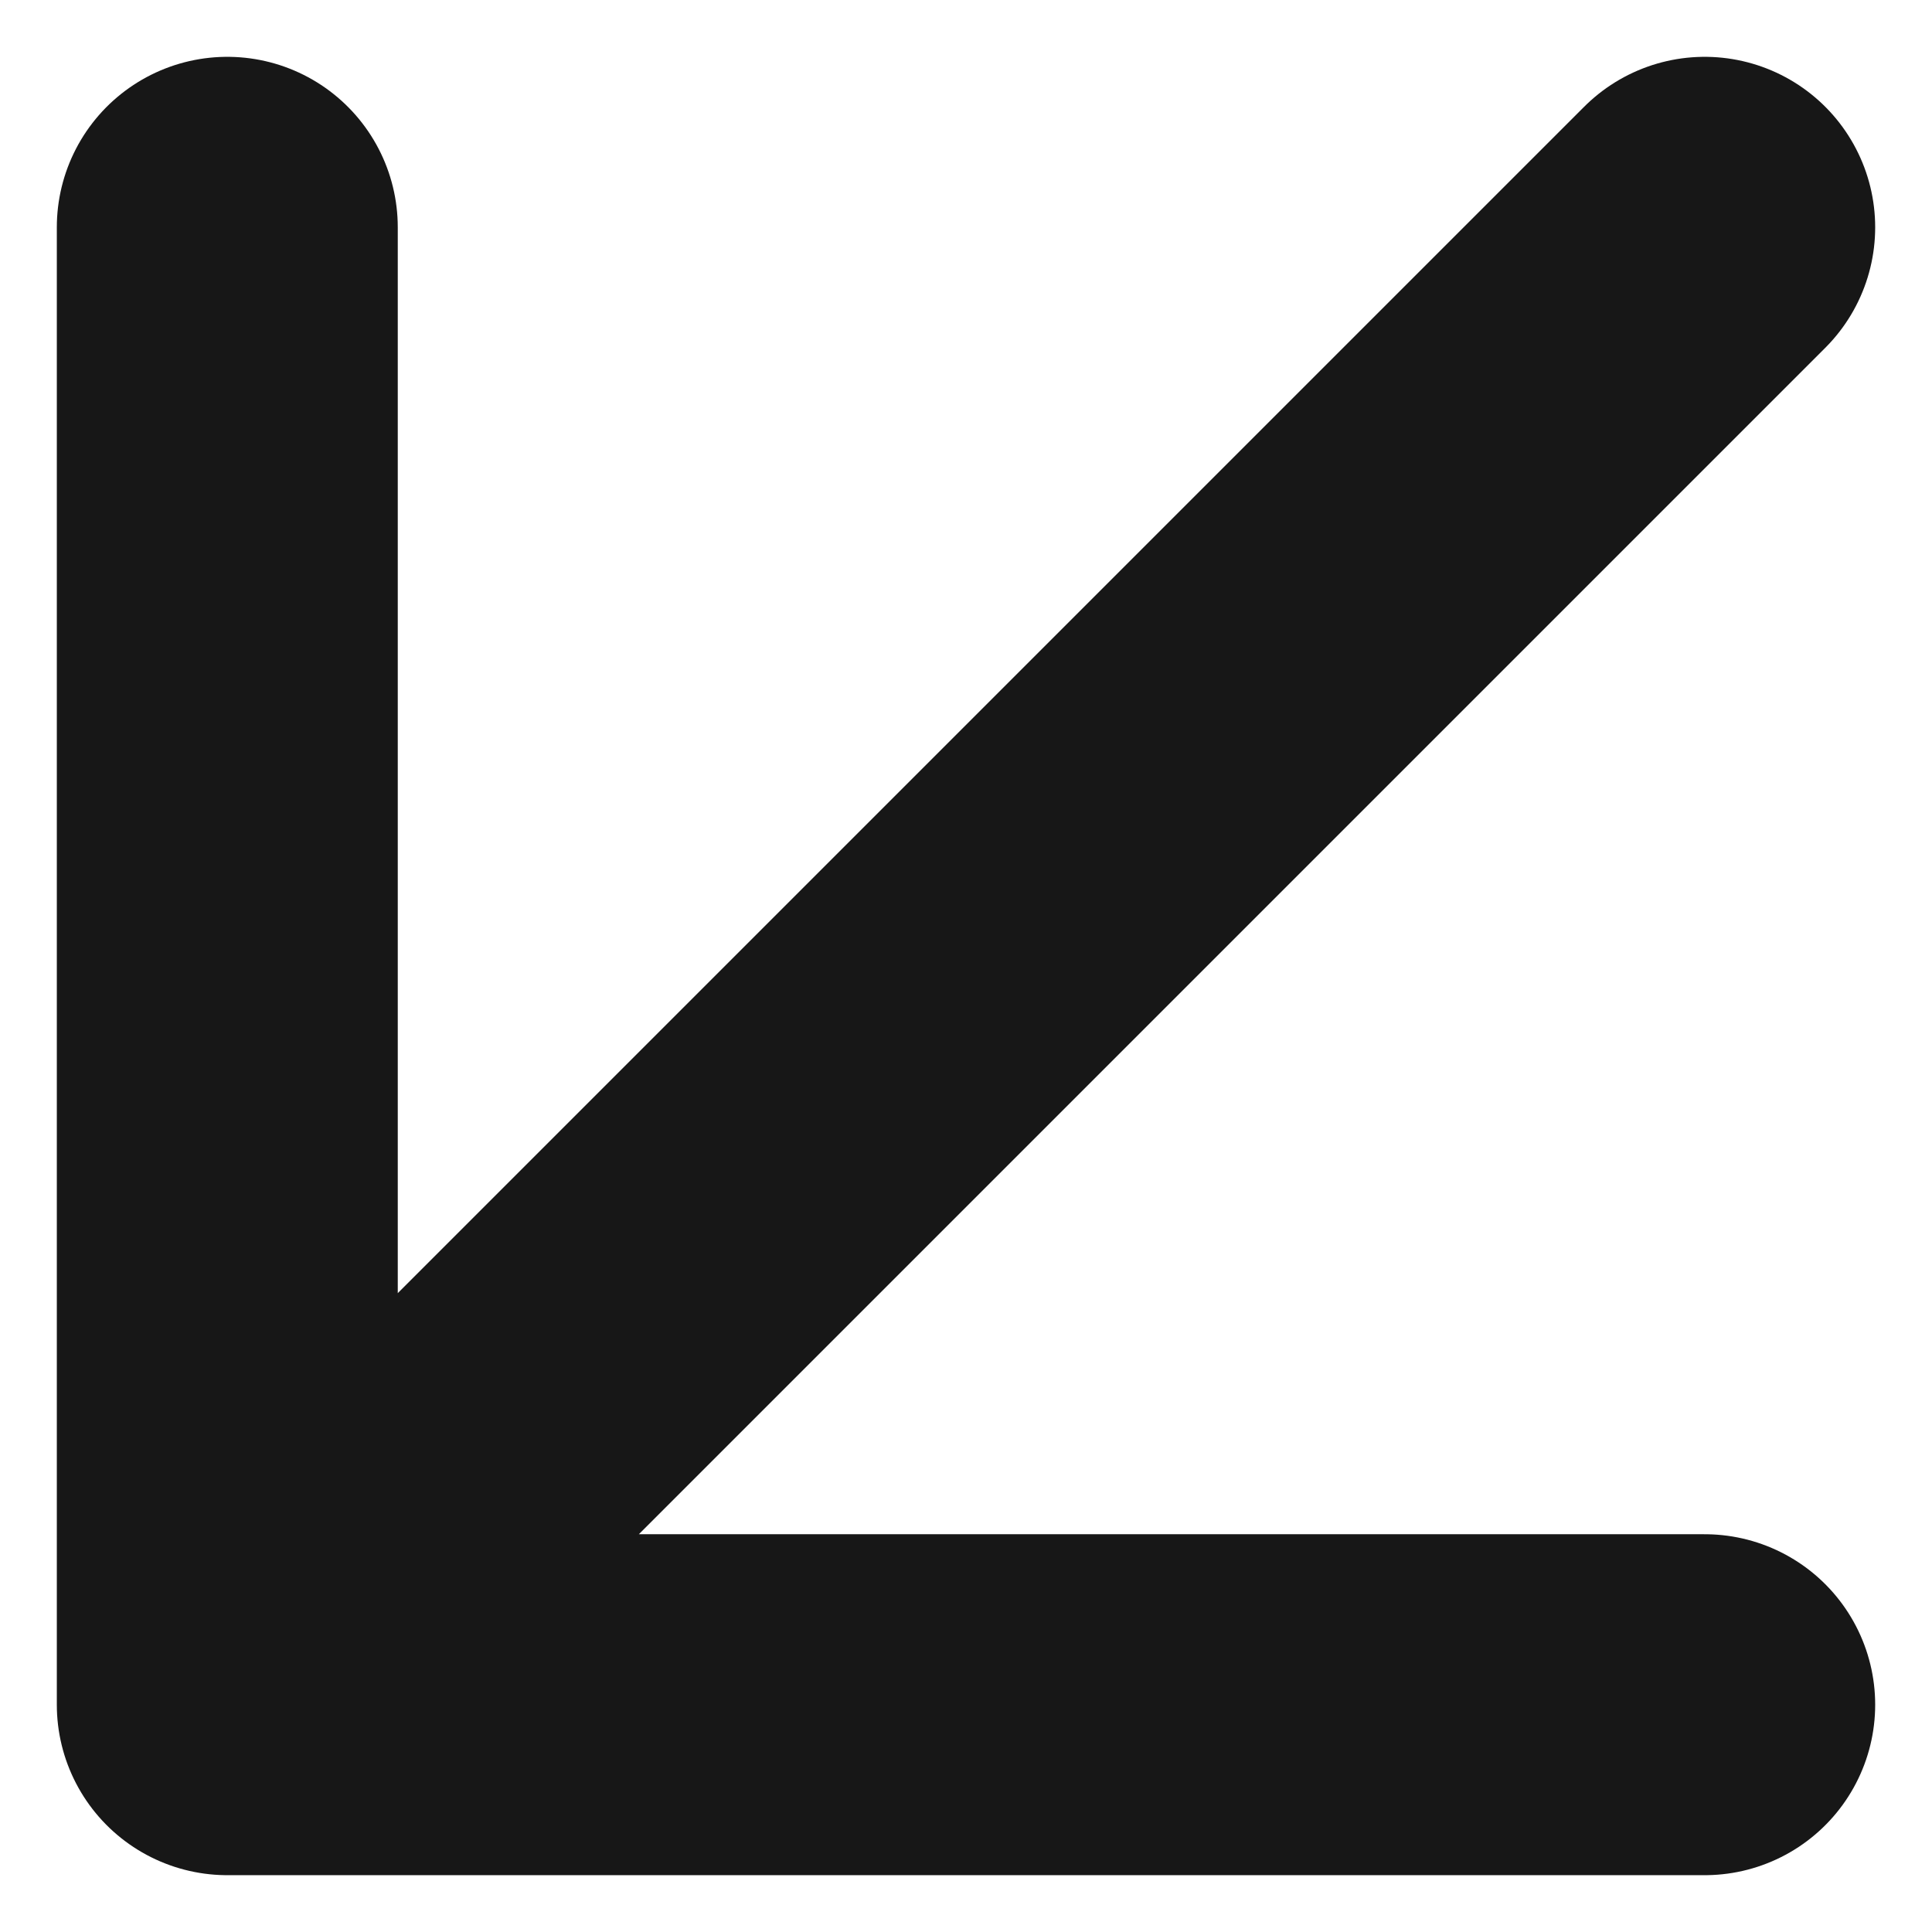 <?xml version="1.0" encoding="UTF-8"?> <svg xmlns="http://www.w3.org/2000/svg" width="17" height="17" viewBox="0 0 17 17" fill="none"><path d="M15 2L2 15M2 15L15 15M2 15L2 2" stroke="#171717" stroke-width="3" stroke-linecap="round" stroke-linejoin="round"></path></svg> 